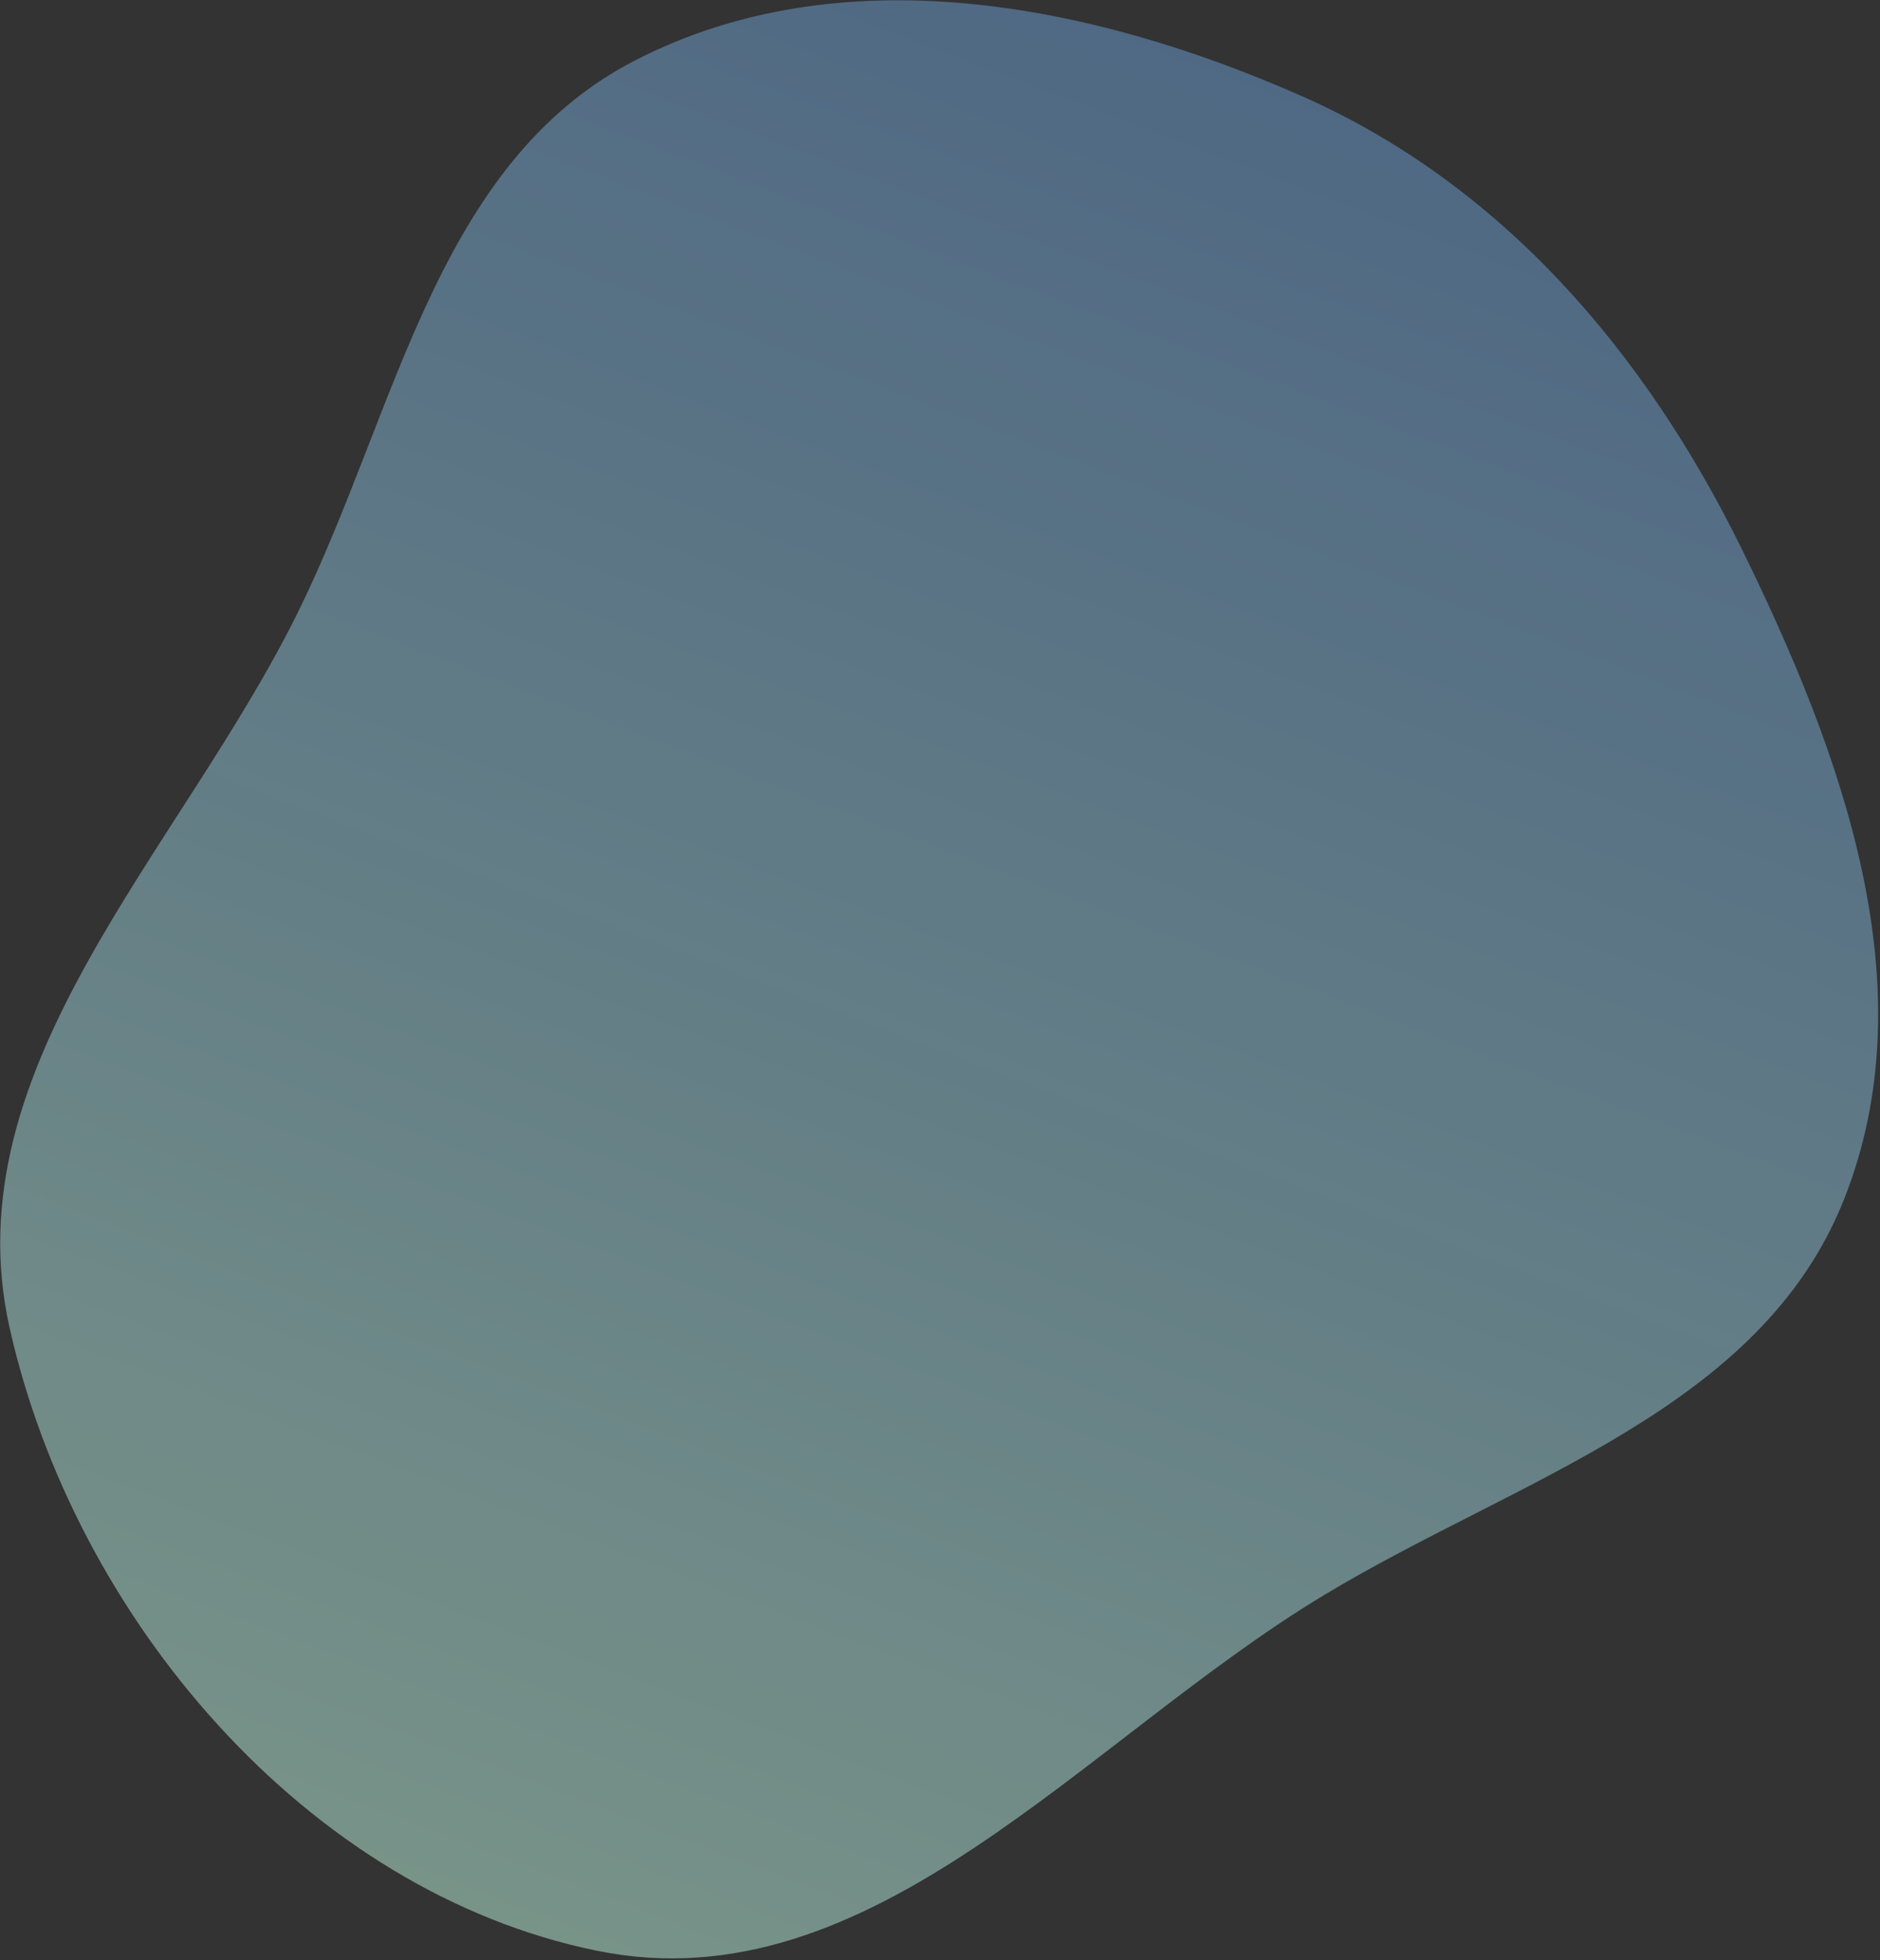 <svg width="518" height="540" viewBox="0 0 518 540" fill="none" xmlns="http://www.w3.org/2000/svg">
<rect x="0" y="0" width="518" height="540" fill="#333333" stroke="none"/>
<path fill-rule="evenodd" clip-rule="evenodd" d="M358.765 26.512C413.913 50.88 453.406 97.218 479.965 151.344C507.667 207.8 531.32 272.243 507.996 330.644C484.903 388.465 418.277 407.239 364.939 439.357C298.716 479.233 240.33 552.825 164.575 537.435C84.433 521.154 20.503 445.562 2.639 365.757C-13.439 293.93 49.458 234.747 82.046 168.75C109.403 113.347 120.088 44.857 175.043 16.609C231.747 -12.537 300.448 0.744 358.765 26.512Z" fill="url(#paint0_linear_1278_253)"/>
<defs>
<linearGradient id="paint0_linear_1278_253" x1="366.765" y1="28.986" x2="171.603" y2="542.468" gradientUnits="userSpaceOnUse">
<stop stop-color="#75B0EF" stop-opacity="0.43"/>
<stop offset="1" stop-color="#C0F7E1" stop-opacity="0.49"/>
</linearGradient>
</defs>
</svg>
